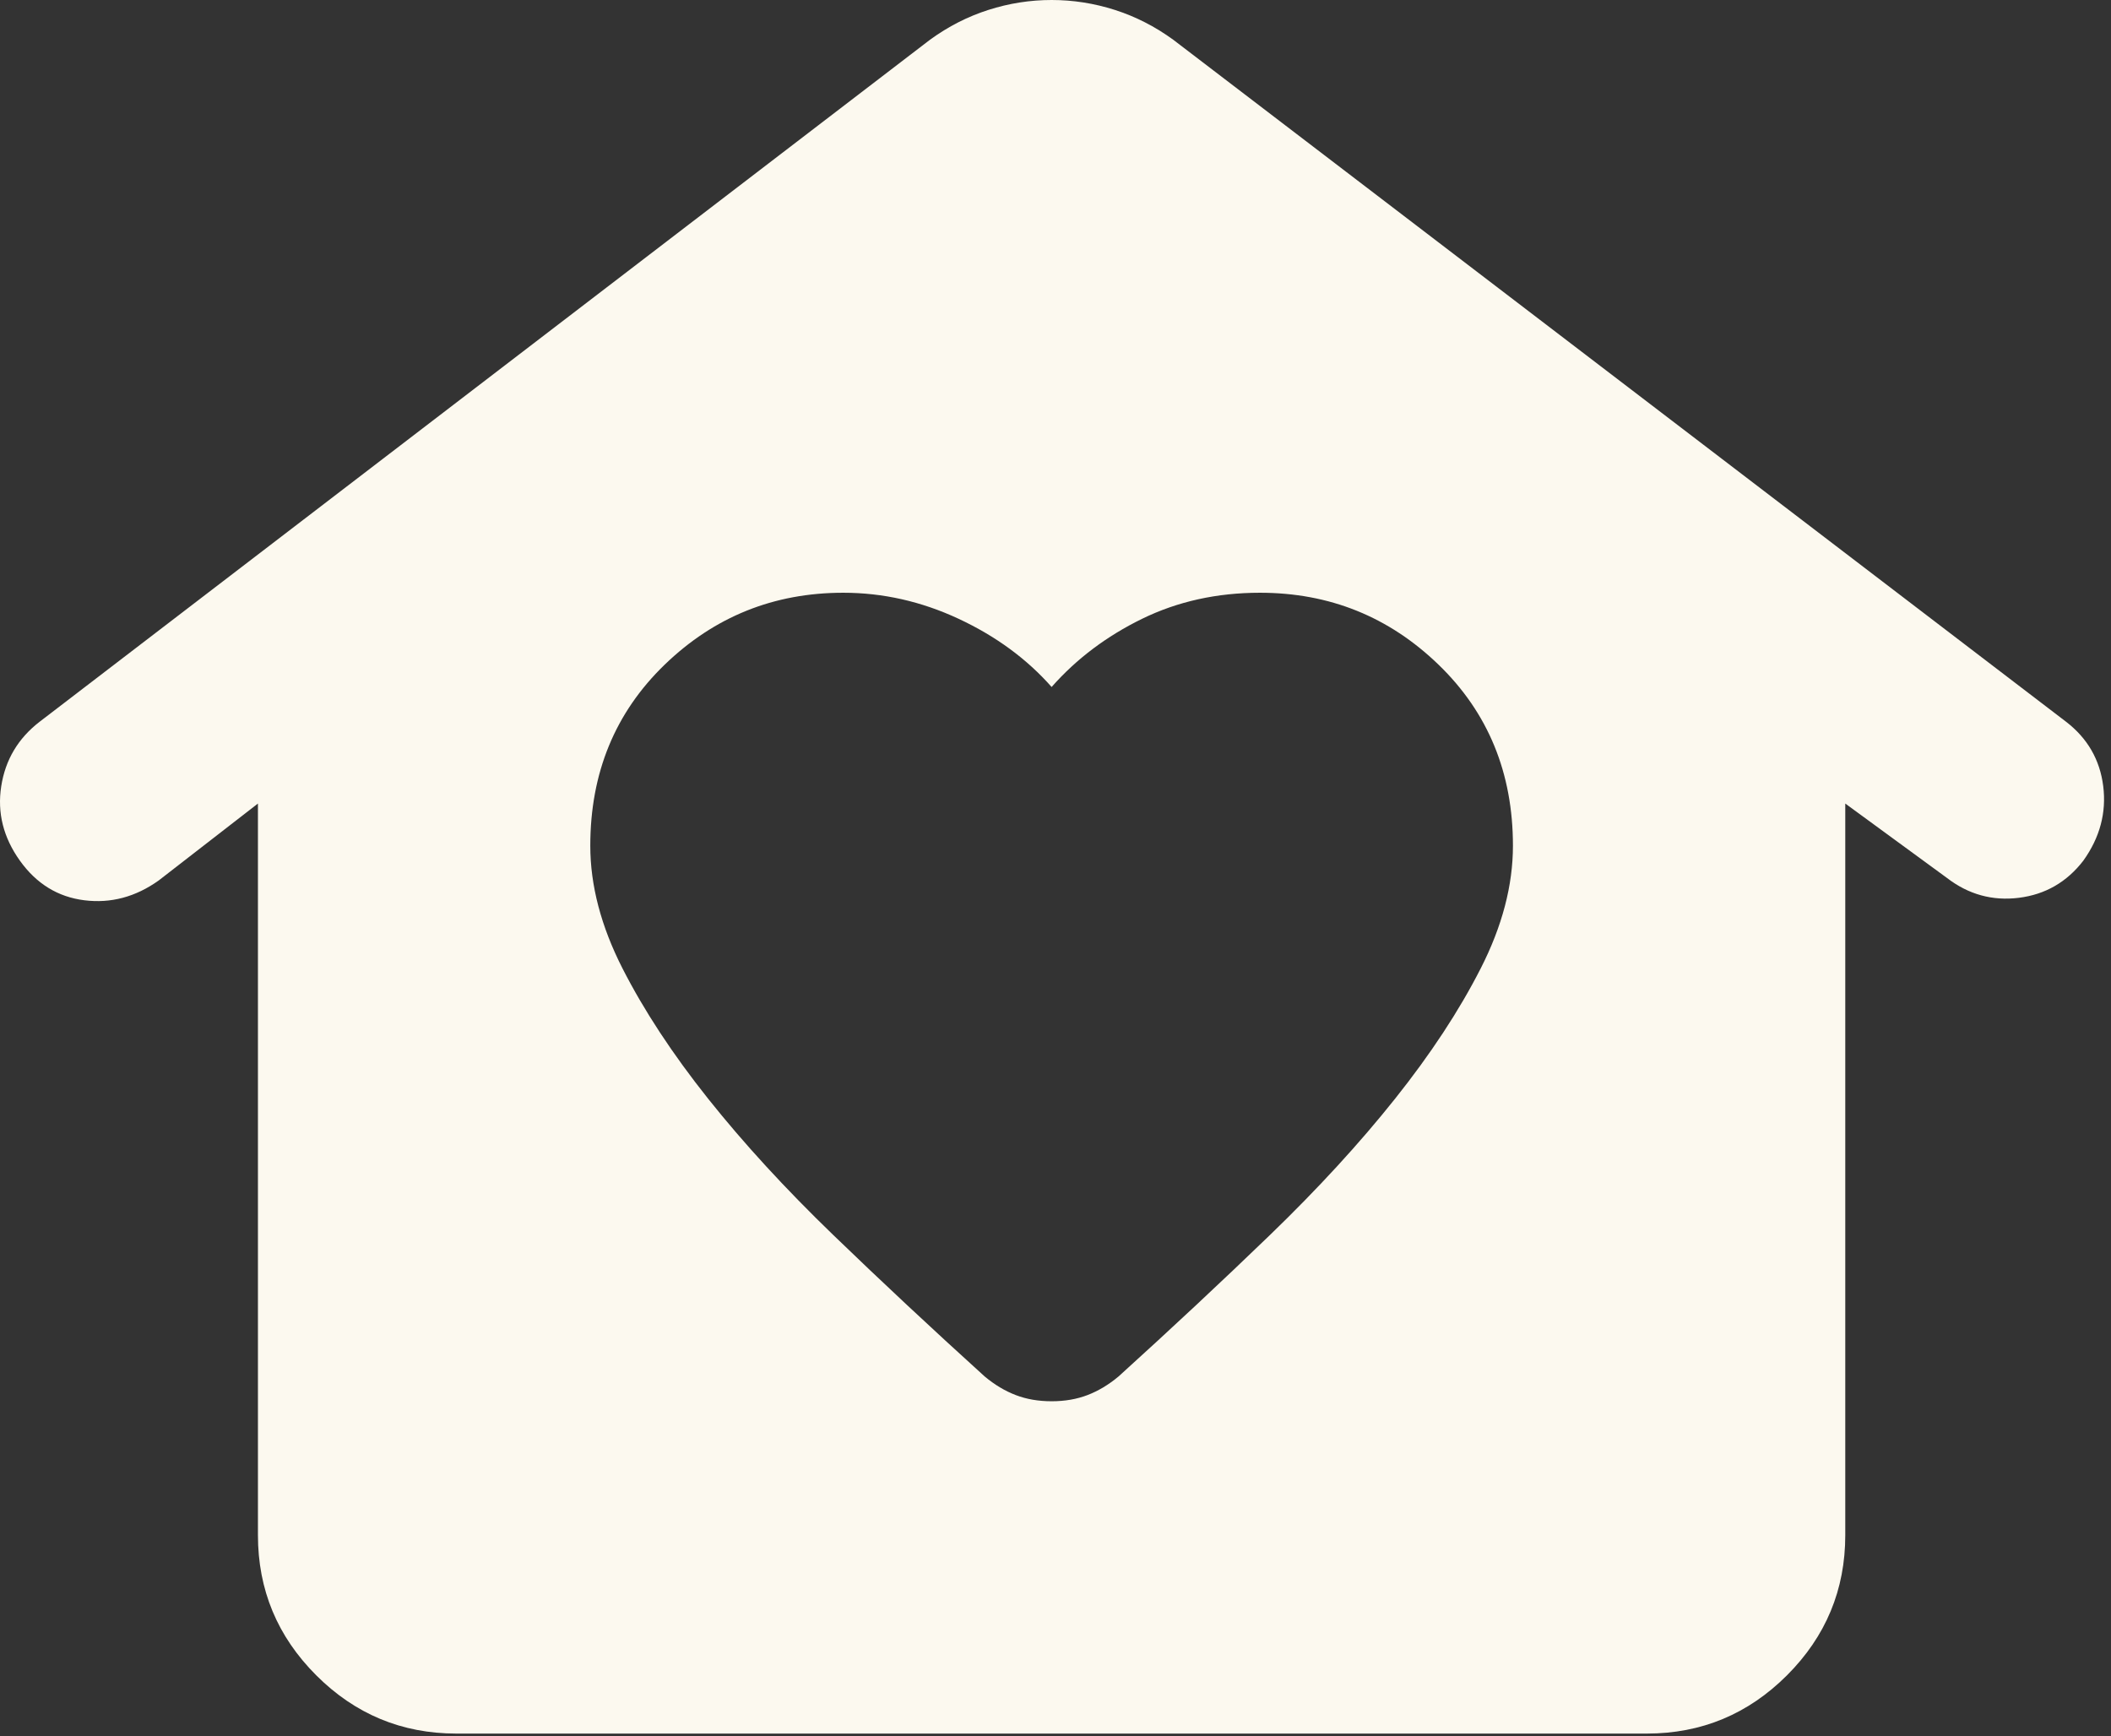 <?xml version="1.0" encoding="UTF-8"?>
<svg xmlns="http://www.w3.org/2000/svg" width="107" height="88" viewBox="0 0 107 88" fill="none">
  <rect x="0" y="0" width="107" height="88" fill="#333333" stroke="none"/>
  <path d="M53.303 71.029C53.973 71.029 54.581 70.924 55.126 70.714C55.67 70.505 56.194 70.191 56.697 69.771C59.379 67.341 61.935 64.952 64.366 62.606C66.796 60.259 68.912 57.954 70.714 55.691C72.516 53.429 73.962 51.229 75.051 49.091C76.141 46.954 76.686 44.88 76.686 42.869C76.686 39.181 75.429 36.122 72.914 33.691C70.4 31.261 67.383 30.046 63.863 30.046C61.684 30.046 59.693 30.486 57.891 31.366C56.09 32.246 54.56 33.398 53.303 34.823C52.046 33.398 50.474 32.246 48.589 31.366C46.703 30.486 44.754 30.046 42.743 30.046C39.223 30.046 36.206 31.261 33.691 33.691C31.177 36.122 29.92 39.181 29.92 42.869C29.92 44.88 30.465 46.954 31.554 49.091C32.644 51.229 34.09 53.429 35.891 55.691C37.693 57.954 39.809 60.259 42.24 62.606C44.67 64.952 47.227 67.341 49.909 69.771C50.411 70.191 50.935 70.505 51.48 70.714C52.025 70.924 52.632 71.029 53.303 71.029ZM23.131 87.874C20.366 87.874 17.998 86.889 16.029 84.92C14.059 82.951 13.074 80.583 13.074 77.817V40.731L8.046 44.629C6.872 45.467 5.615 45.802 4.274 45.634C2.933 45.467 1.844 44.796 1.006 43.623C0.168 42.45 -0.147 41.192 0.063 39.851C0.272 38.511 0.922 37.421 2.011 36.583L47.143 2.011C48.065 1.341 49.05 0.838 50.097 0.503C51.145 0.168 52.213 0 53.303 0C54.392 0 55.461 0.168 56.509 0.503C57.556 0.838 58.541 1.341 59.463 2.011L104.72 36.583C105.81 37.421 106.438 38.511 106.606 39.851C106.773 41.192 106.438 42.45 105.6 43.623C104.762 44.712 103.672 45.341 102.331 45.509C100.99 45.676 99.775 45.341 98.686 44.503L93.531 40.731V77.817C93.531 80.583 92.547 82.951 90.577 84.92C88.608 86.889 86.24 87.874 83.474 87.874H23.131Z" fill="#FCF9EF"></path>
</svg>
